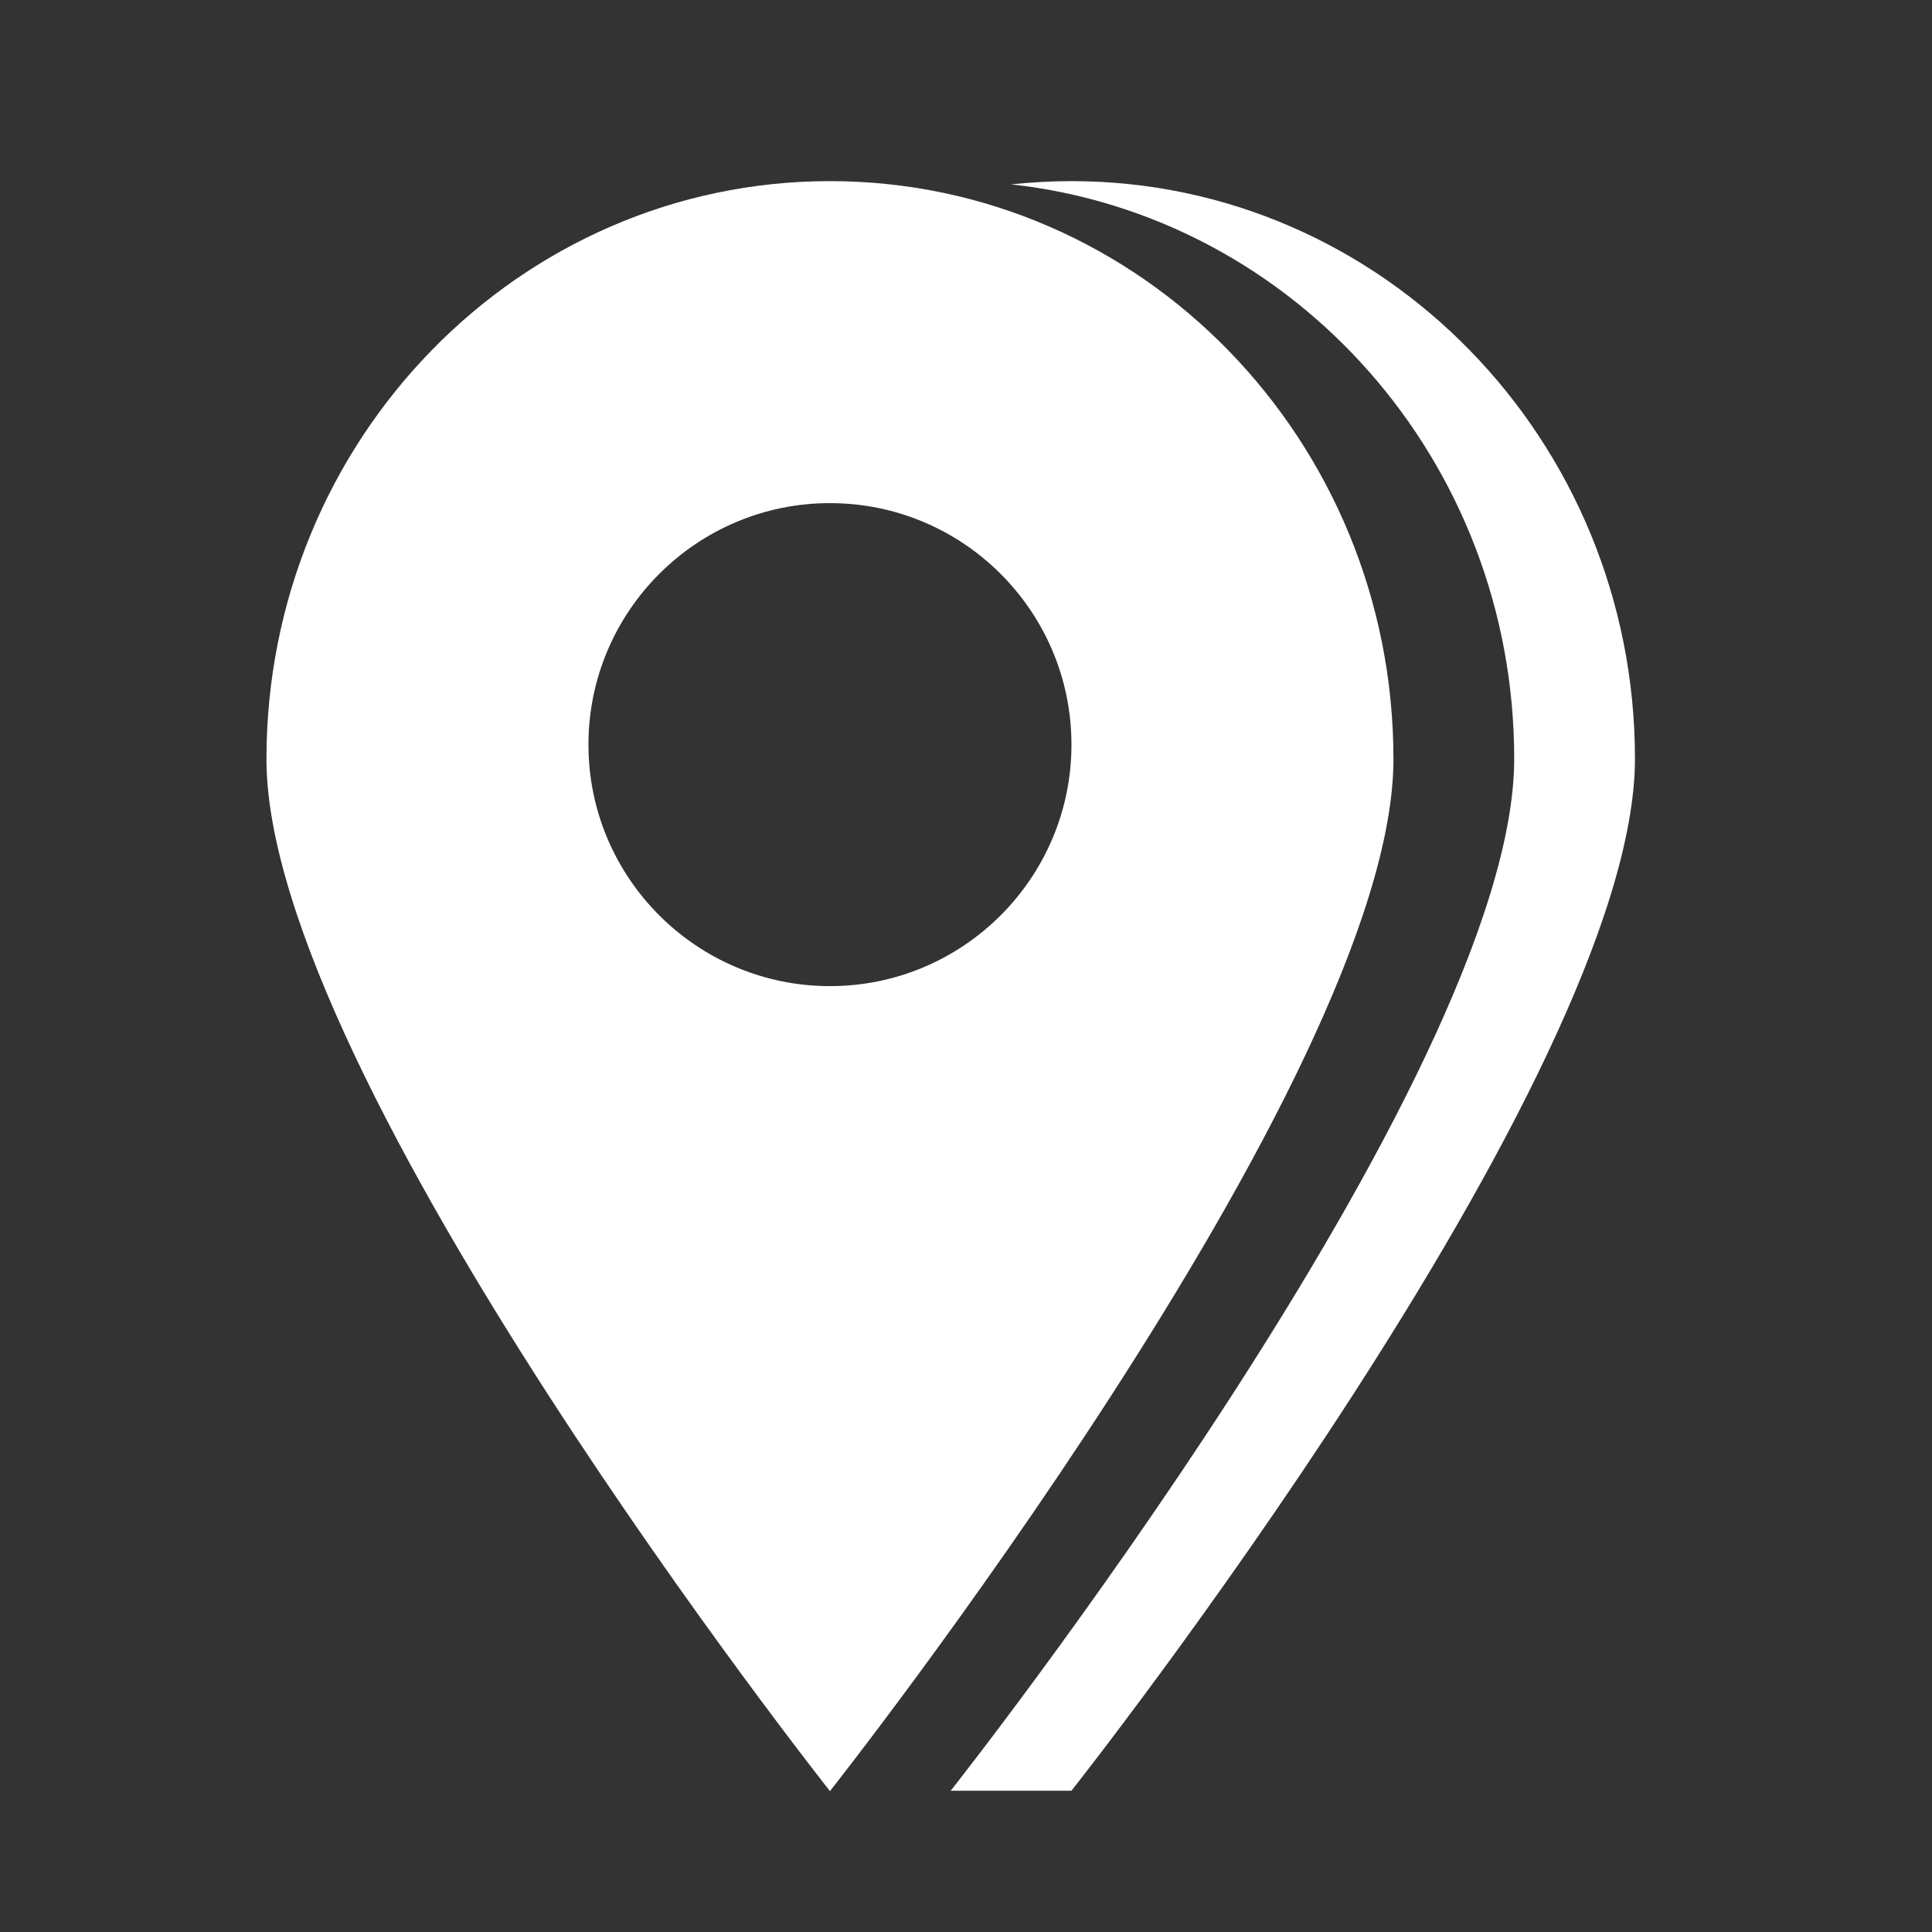 <?xml version="1.0" encoding="utf-8"?>
<!-- Generator: Adobe Illustrator 23.1.0, SVG Export Plug-In . SVG Version: 6.00 Build 0)  -->
<svg version="1.1" id="Layer_1" xmlns="http://www.w3.org/2000/svg" xmlns:xlink="http://www.w3.org/1999/xlink" x="0px" y="0px"
	 viewBox="0 0 48 48" style="enable-background:new 0 0 48 48;" xml:space="preserve">
<rect x="0" y="0" width="48" height="48" fill="#333333" stroke="none"/>
<style type="text/css">
	.st0{fill:#243B2D;}
	.st1{fill:#F2EFE8;}
	.st2{fill:#F53B10;}
	.st3{fill:#FFFFFF;}
</style>
<g>
	<g>
		<path class="st3" d="M20.62,4.5c-7.73,0-14,6.43-14,14.36c0,7.93,14,25.64,14,25.64s14-17.71,14-25.64
			C34.62,10.93,28.35,4.5,20.62,4.5z M20.62,24.5c-3.31,0-6-2.69-6-6s2.69-6,6-6s6,2.69,6,6S23.93,24.5,20.62,24.5z"/>
	</g>
	<g>
		<g>
			<path class="st3" d="M26.62,4.5c-0.51,0-1.01,0.03-1.5,0.08c7.03,0.77,12.5,6.86,12.5,14.27c0,7.93-14,25.64-14,25.64h3
				c0,0,14-17.71,14-25.64C40.62,10.93,34.35,4.5,26.62,4.5z"/>
		</g>
	</g>
</g>
</svg>

